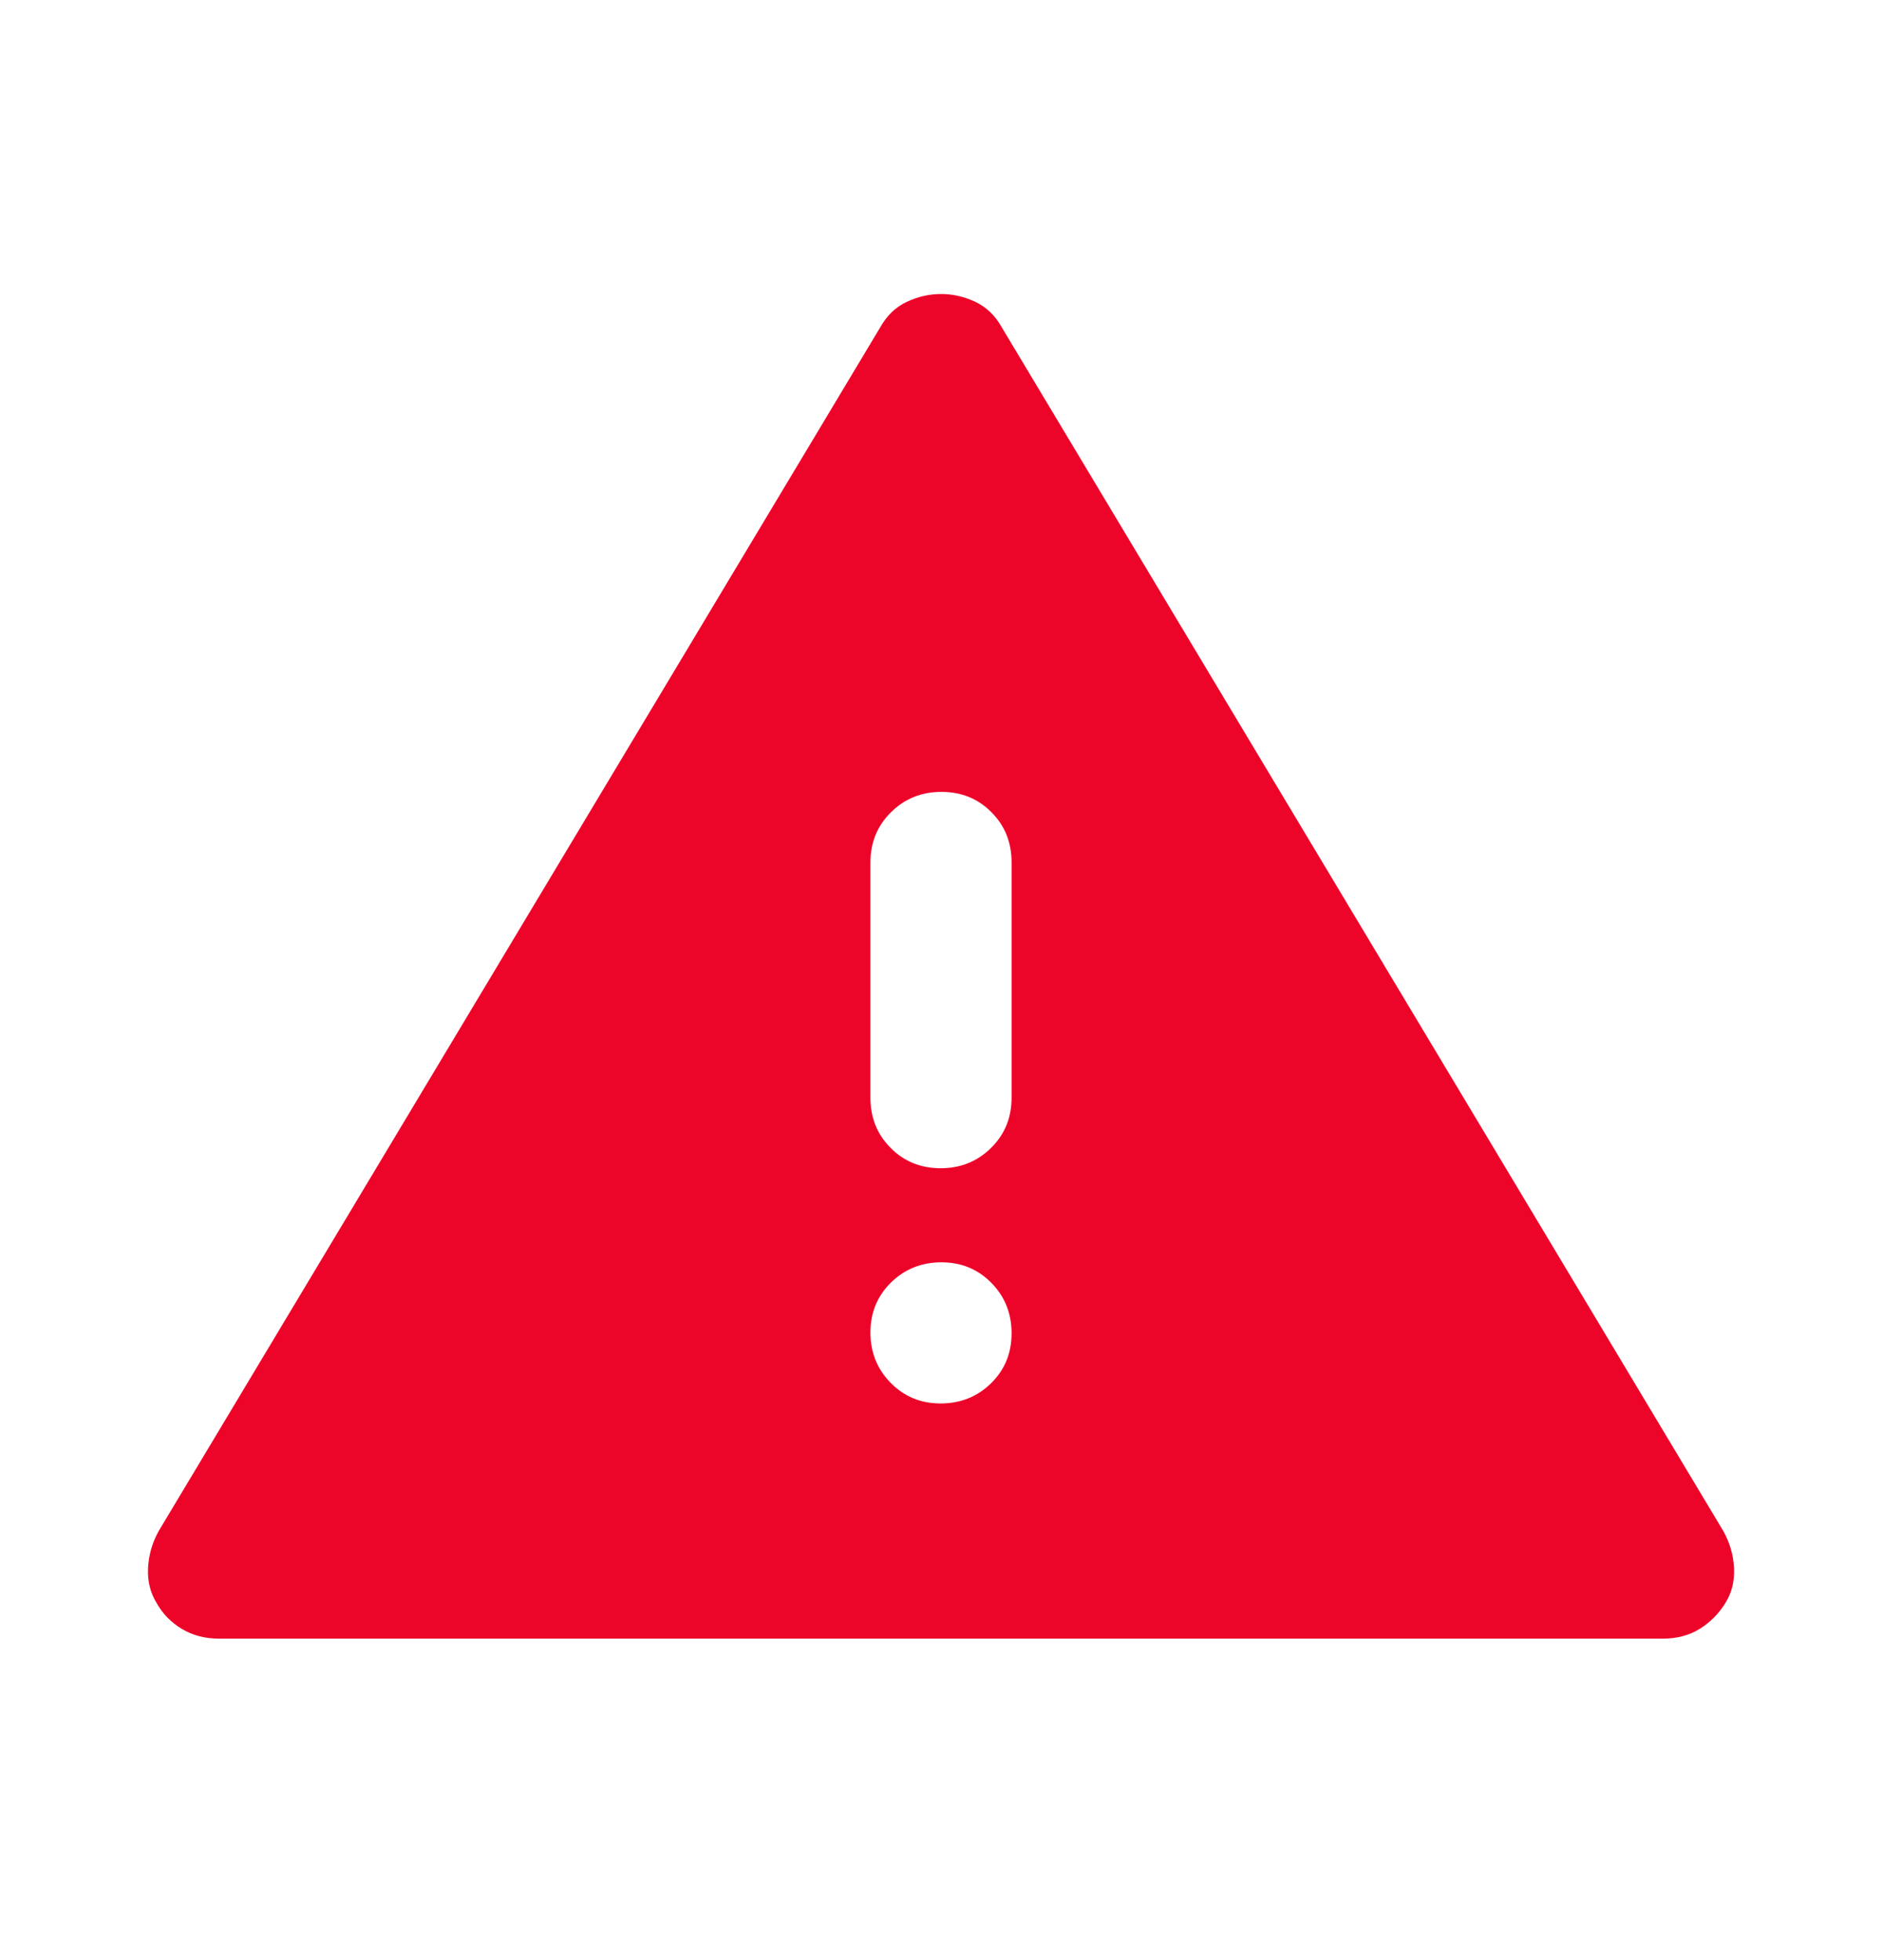 <svg width="24" height="25" viewBox="0 0 24 25" fill="none" xmlns="http://www.w3.org/2000/svg">
<mask id="mask0_5751_66049" style="mask-type:alpha" maskUnits="userSpaceOnUse" x="0" y="0" width="24" height="25">
<rect y="0.5" width="24" height="24" fill="#D9D9D9"/>
</mask>
<g mask="url(#mask0_5751_66049)">
<path d="M2.798 20.9C2.616 20.9 2.457 20.859 2.32 20.776C2.183 20.694 2.076 20.585 2 20.45C1.917 20.317 1.88 20.167 1.888 20C1.896 19.833 1.942 19.675 2.025 19.525L11.225 4.175C11.309 4.025 11.421 3.917 11.563 3.85C11.706 3.783 11.851 3.75 12.001 3.75C12.151 3.75 12.296 3.783 12.438 3.85C12.579 3.917 12.692 4.025 12.775 4.175L21.975 19.525C22.059 19.675 22.105 19.833 22.113 20C22.121 20.167 22.084 20.317 22 20.45C21.917 20.583 21.809 20.692 21.675 20.775C21.542 20.858 21.384 20.9 21.203 20.9H2.798ZM11.995 17.9C12.249 17.9 12.463 17.814 12.638 17.643C12.813 17.471 12.9 17.259 12.9 17.005C12.9 16.752 12.815 16.538 12.643 16.363C12.472 16.188 12.259 16.1 12.006 16.1C11.752 16.1 11.538 16.186 11.363 16.357C11.188 16.529 11.1 16.741 11.1 16.995C11.1 17.248 11.186 17.462 11.358 17.637C11.529 17.812 11.742 17.9 11.995 17.9ZM11.995 14.9C12.249 14.9 12.463 14.814 12.638 14.641C12.813 14.469 12.9 14.255 12.9 14V11C12.9 10.745 12.815 10.531 12.643 10.359C12.472 10.186 12.259 10.1 12.006 10.1C11.752 10.1 11.538 10.186 11.363 10.359C11.188 10.531 11.1 10.745 11.1 11V14C11.1 14.255 11.186 14.469 11.358 14.641C11.529 14.814 11.742 14.9 11.995 14.9Z" fill="#ED0529"/>
</g>
</svg>
